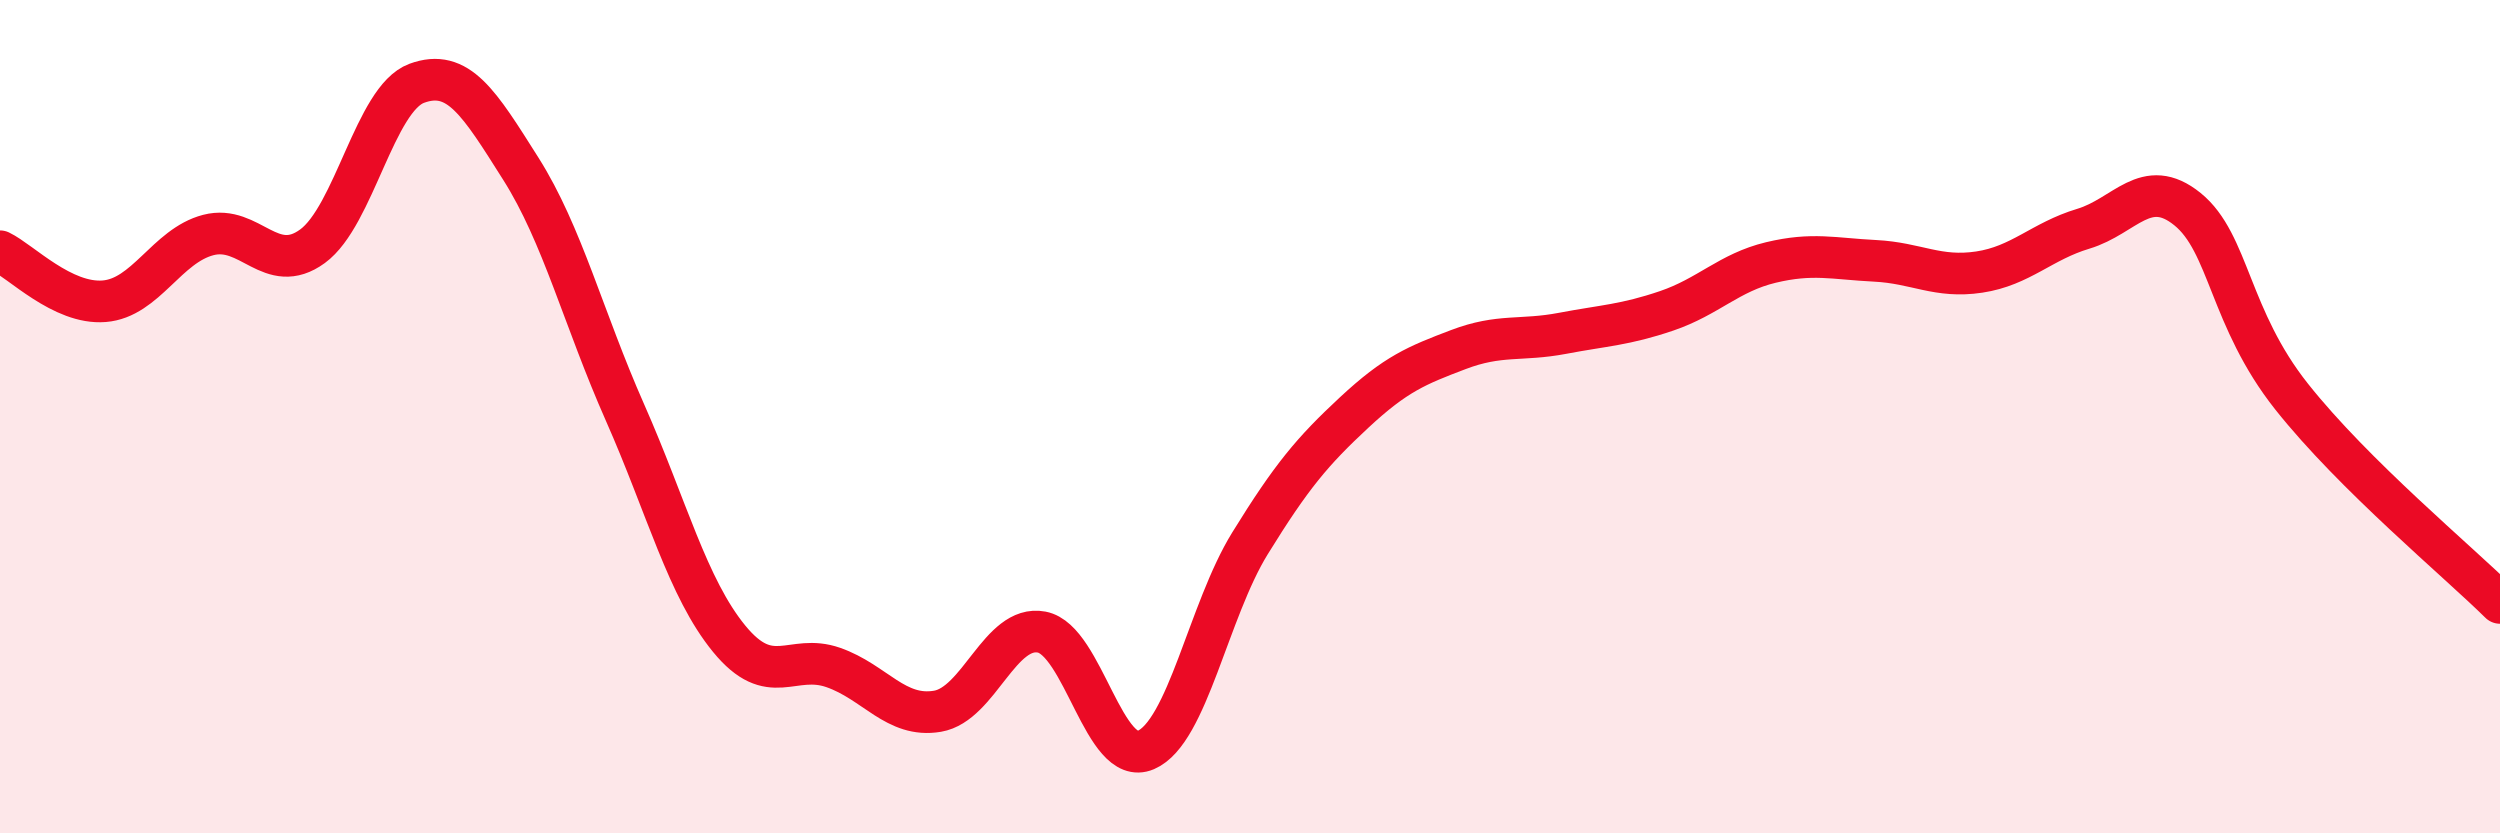 
    <svg width="60" height="20" viewBox="0 0 60 20" xmlns="http://www.w3.org/2000/svg">
      <path
        d="M 0,6.03 C 0.5,6.27 1.5,7.31 2.5,7.23 C 3.5,7.15 4,5.9 5,5.64 C 6,5.38 6.5,6.64 7.5,5.91 C 8.5,5.18 9,2.37 10,2 C 11,1.63 11.5,2.47 12.5,4.05 C 13.5,5.63 14,7.64 15,9.9 C 16,12.16 16.5,14.11 17.5,15.33 C 18.5,16.55 19,15.67 20,16.02 C 21,16.37 21.5,17.24 22.5,17.07 C 23.5,16.9 24,14.98 25,15.17 C 26,15.36 26.5,18.43 27.5,18 C 28.5,17.57 29,14.66 30,13.04 C 31,11.42 31.5,10.83 32.5,9.9 C 33.5,8.97 34,8.77 35,8.39 C 36,8.01 36.5,8.19 37.5,8 C 38.5,7.81 39,7.8 40,7.46 C 41,7.12 41.5,6.54 42.5,6.3 C 43.5,6.06 44,6.21 45,6.26 C 46,6.31 46.5,6.68 47.5,6.53 C 48.5,6.38 49,5.79 50,5.49 C 51,5.19 51.5,4.21 52.5,5.02 C 53.5,5.83 53.5,7.63 55,9.52 C 56.5,11.41 59,13.48 60,14.47L60 20L0 20Z"
        fill="#EB0A25"
        opacity="0.1"
        stroke-linecap="round"
        stroke-linejoin="round"
      />
      <path
        d="M 0,6.03 C 0.5,6.27 1.5,7.31 2.5,7.23 C 3.5,7.15 4,5.9 5,5.64 C 6,5.38 6.5,6.64 7.5,5.91 C 8.5,5.18 9,2.37 10,2 C 11,1.63 11.5,2.47 12.5,4.05 C 13.5,5.63 14,7.64 15,9.9 C 16,12.16 16.5,14.11 17.5,15.33 C 18.5,16.55 19,15.67 20,16.02 C 21,16.37 21.5,17.24 22.5,17.07 C 23.5,16.9 24,14.98 25,15.17 C 26,15.36 26.5,18.43 27.5,18 C 28.5,17.57 29,14.66 30,13.04 C 31,11.42 31.5,10.83 32.5,9.9 C 33.5,8.97 34,8.77 35,8.39 C 36,8.01 36.5,8.19 37.5,8 C 38.5,7.81 39,7.8 40,7.46 C 41,7.12 41.5,6.54 42.5,6.3 C 43.5,6.06 44,6.21 45,6.26 C 46,6.31 46.5,6.68 47.5,6.53 C 48.5,6.38 49,5.79 50,5.49 C 51,5.19 51.5,4.21 52.5,5.02 C 53.5,5.83 53.5,7.63 55,9.52 C 56.5,11.41 59,13.48 60,14.47"
        stroke="#EB0A25"
        stroke-width="1"
        fill="none"
        stroke-linecap="round"
        stroke-linejoin="round"
      />
    </svg>
  